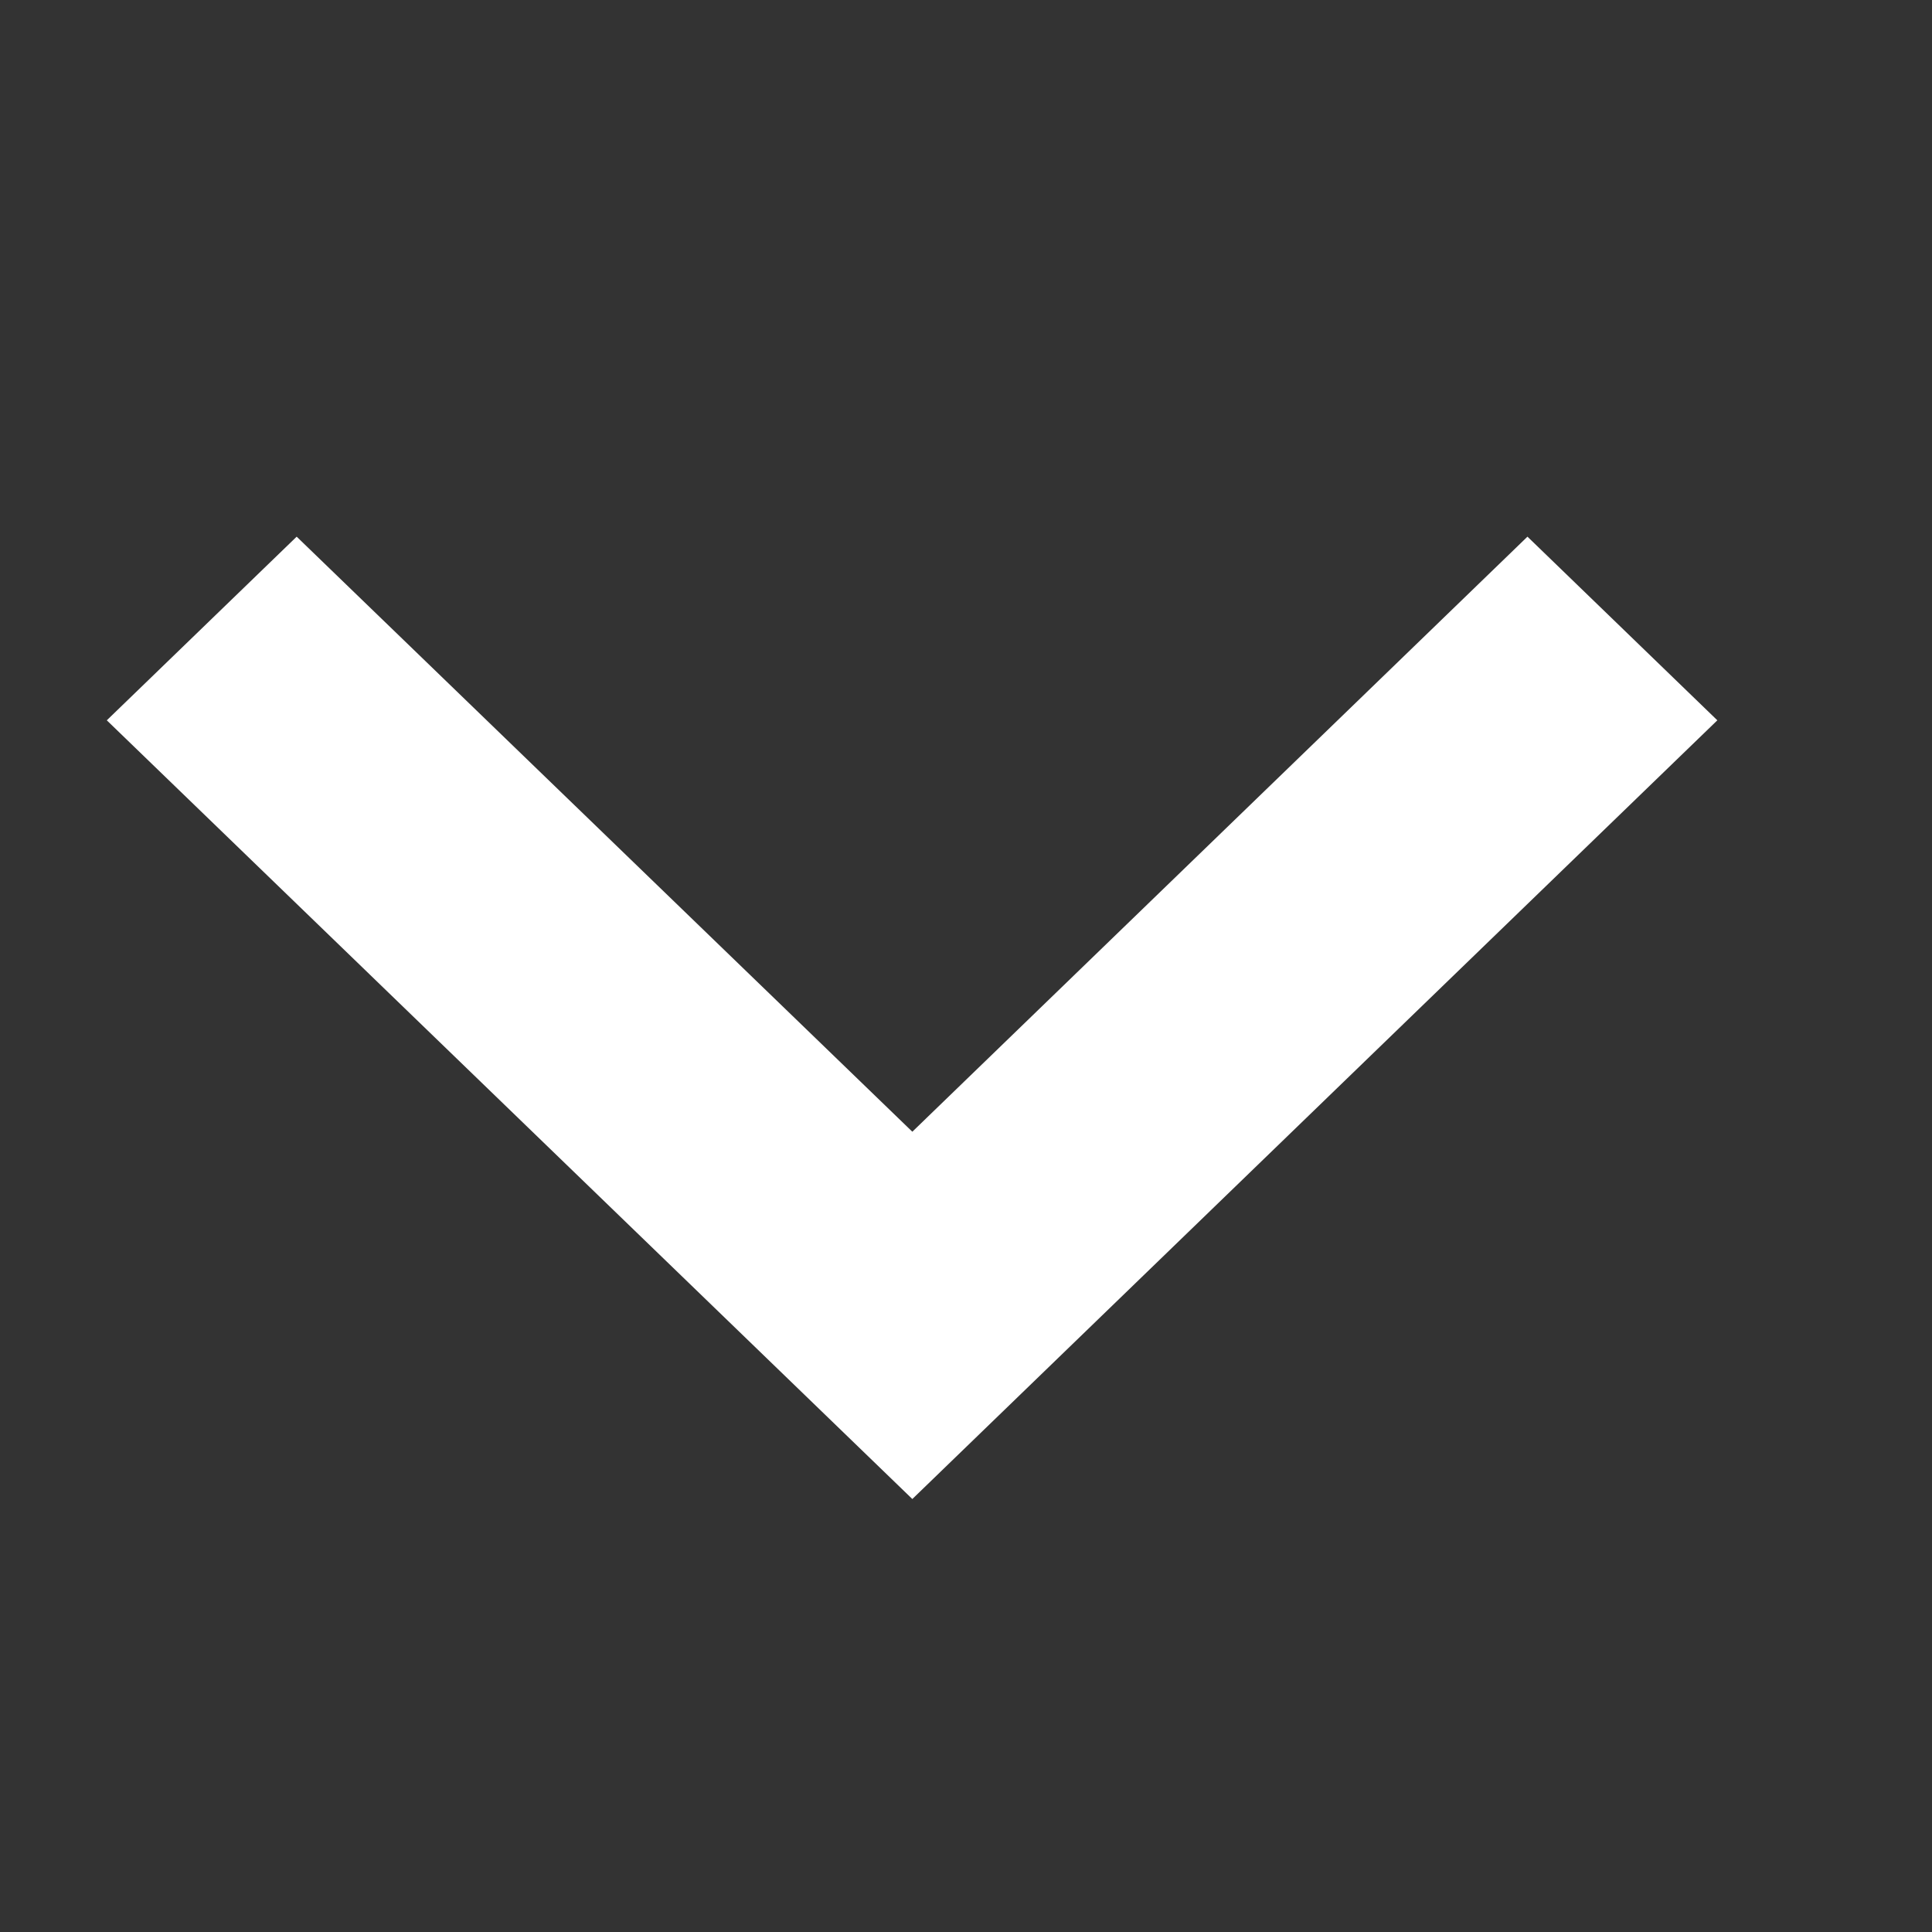 <svg width="18" height="18" viewBox="0 0 18 18" fill="none" xmlns="http://www.w3.org/2000/svg">
<rect x="0" y="0" width="18" height="18" fill="#333333" stroke="none"/>
<path d="M16 6.711L14.231 5L8.5 10.544L2.764 5L0.995 6.711L8.5 13.966L16 6.711Z" fill="white"/>
</svg>
